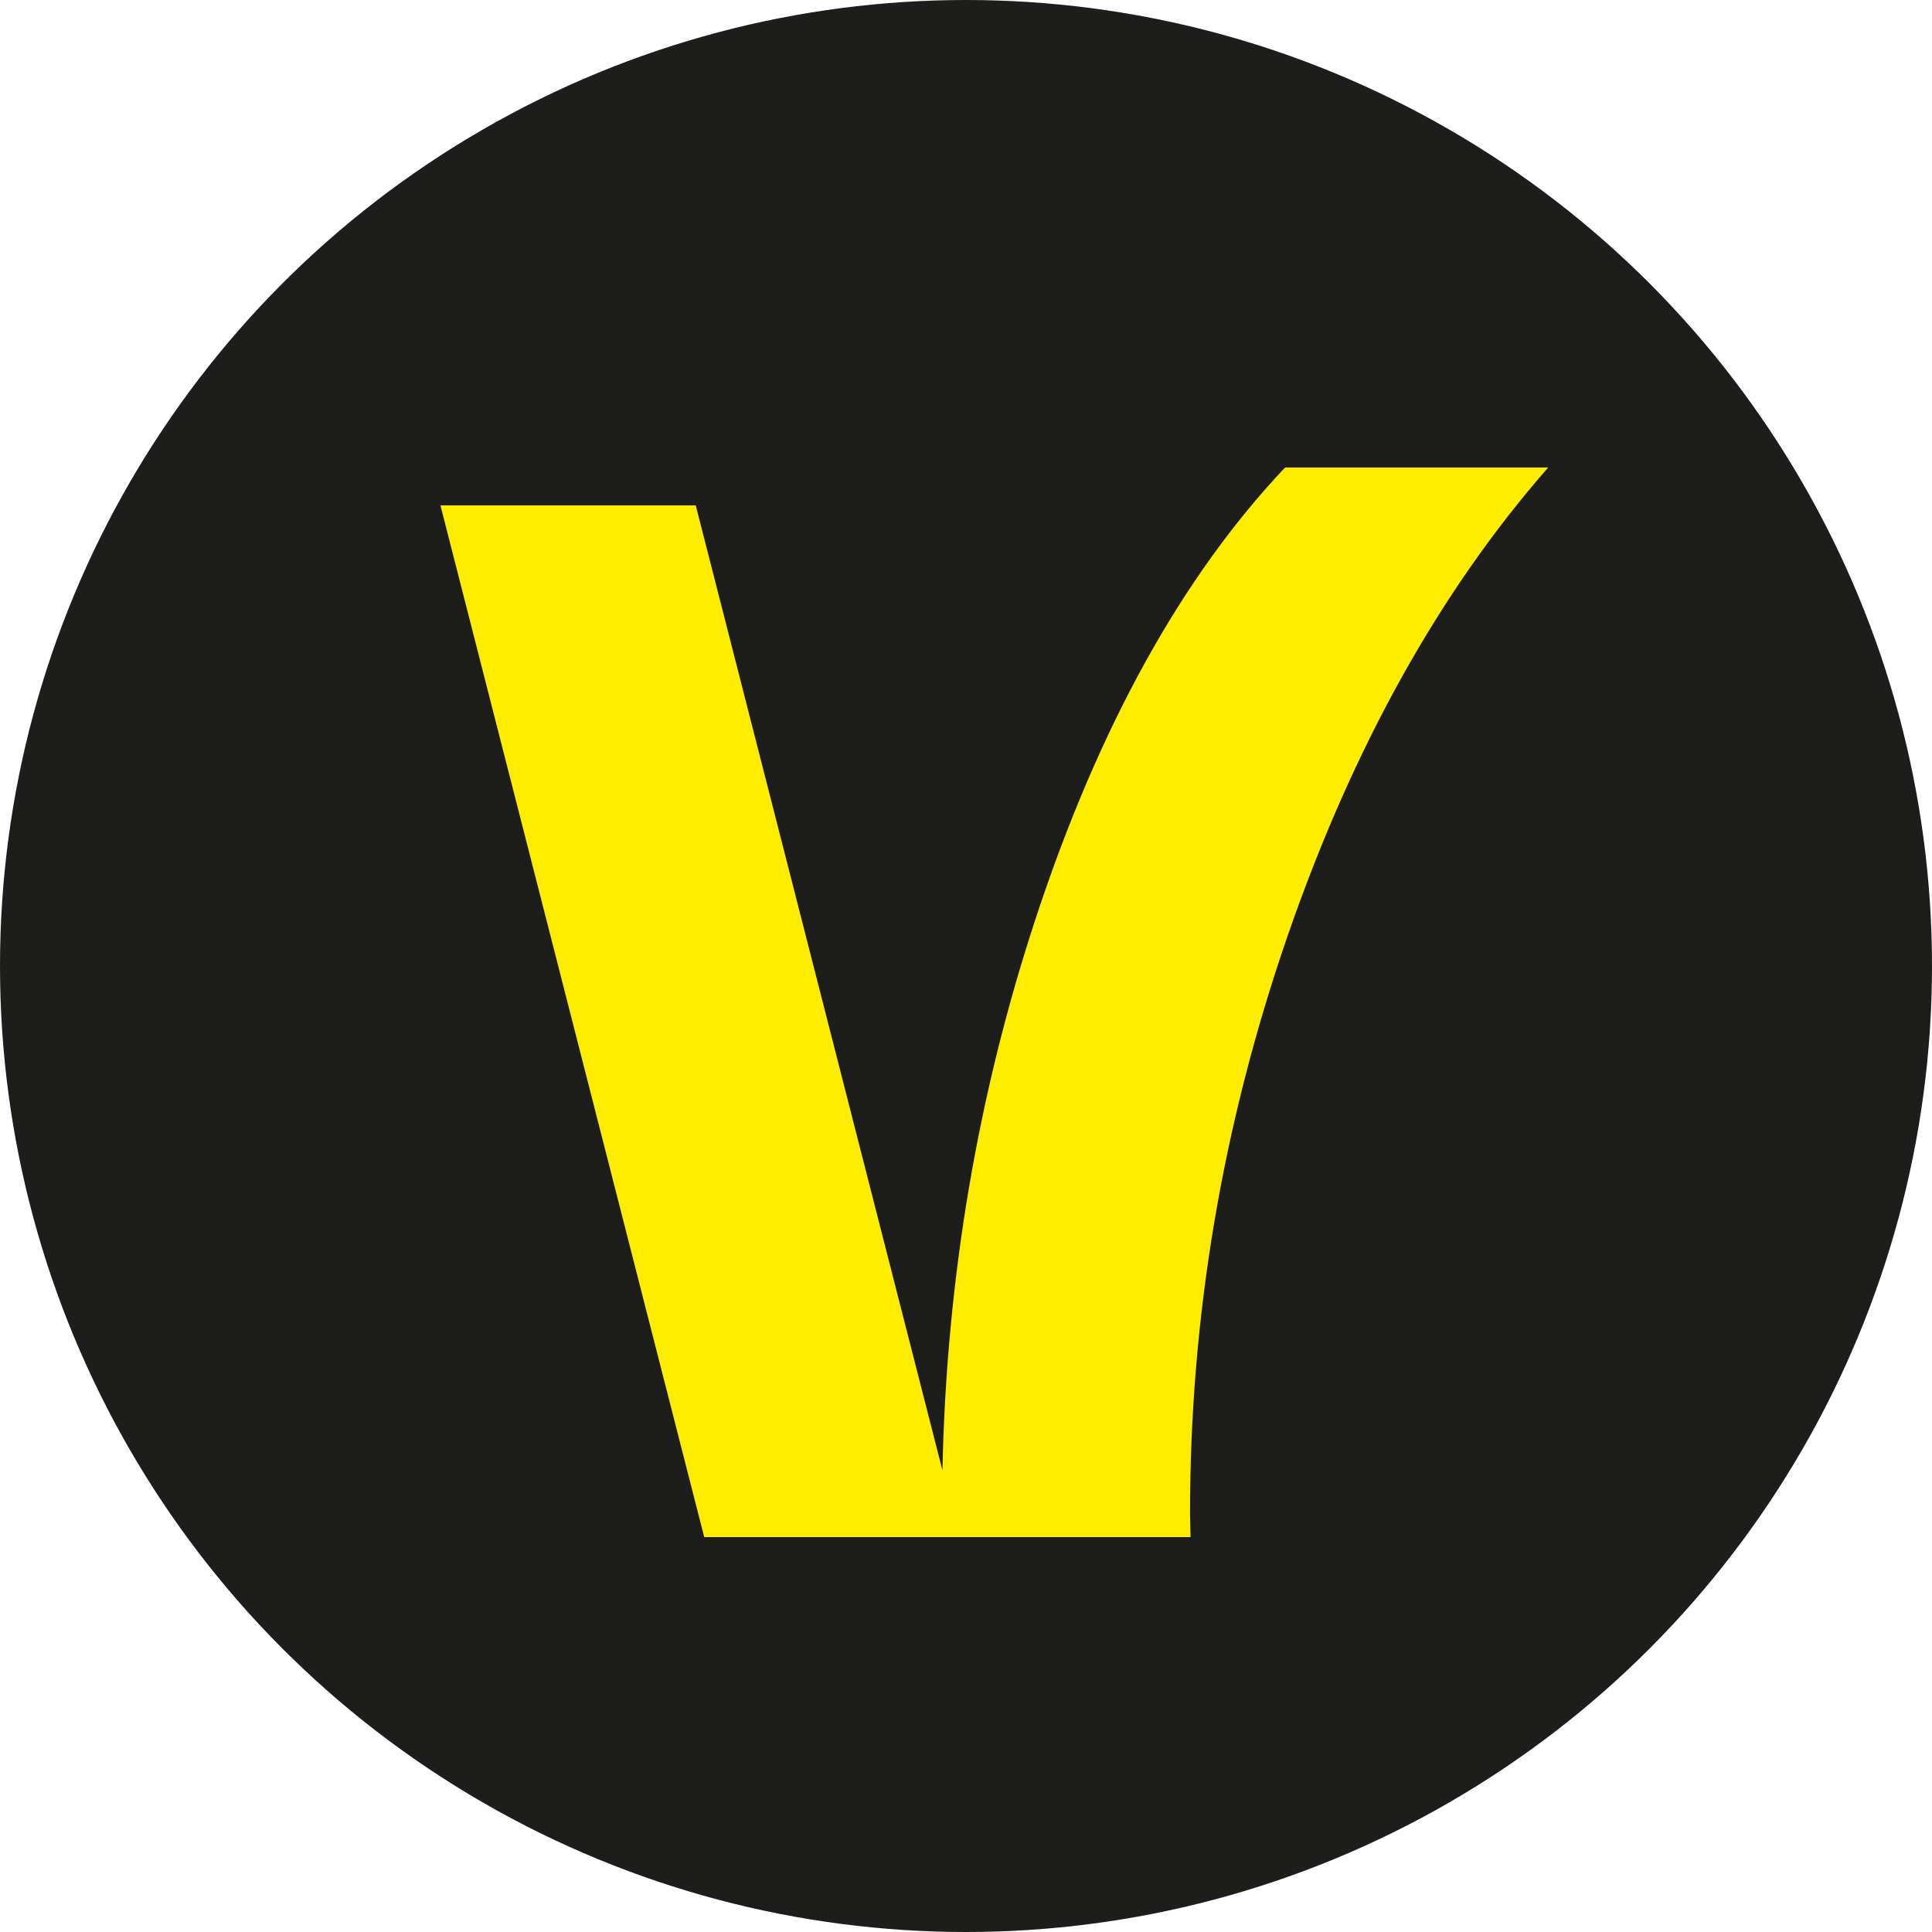 <?xml version="1.0" encoding="UTF-8"?>
<svg id="Layer_2" data-name="Layer 2" xmlns="http://www.w3.org/2000/svg" viewBox="0 0 1000 1000">
  <defs>
    <style>
      .cls-1 {
        fill: #1d1d1b;
      }

      .cls-1, .cls-2 {
        strokeWidth: 0px;
      }

      .cls-2 {
        fill: #ffed00;
      }
    </style>
  </defs>
  <circle class="cls-1" cx="500" cy="500" r="500"/>
  <path class="cls-2" d="M801.35,241.97h-136.19c-53.28,56.35-96.2,133.83-128.77,232.44-30.31,91.8-46.5,187.34-48.59,286.59l-127.68-499.42h-132.15l136.53,534.03h251.72c-.05-4.16-.25-8.3-.25-12.47,0-101.73,16.84-201.33,50.51-298.76,33.68-97.44,78.64-178.23,134.87-242.41Z"/>
</svg>